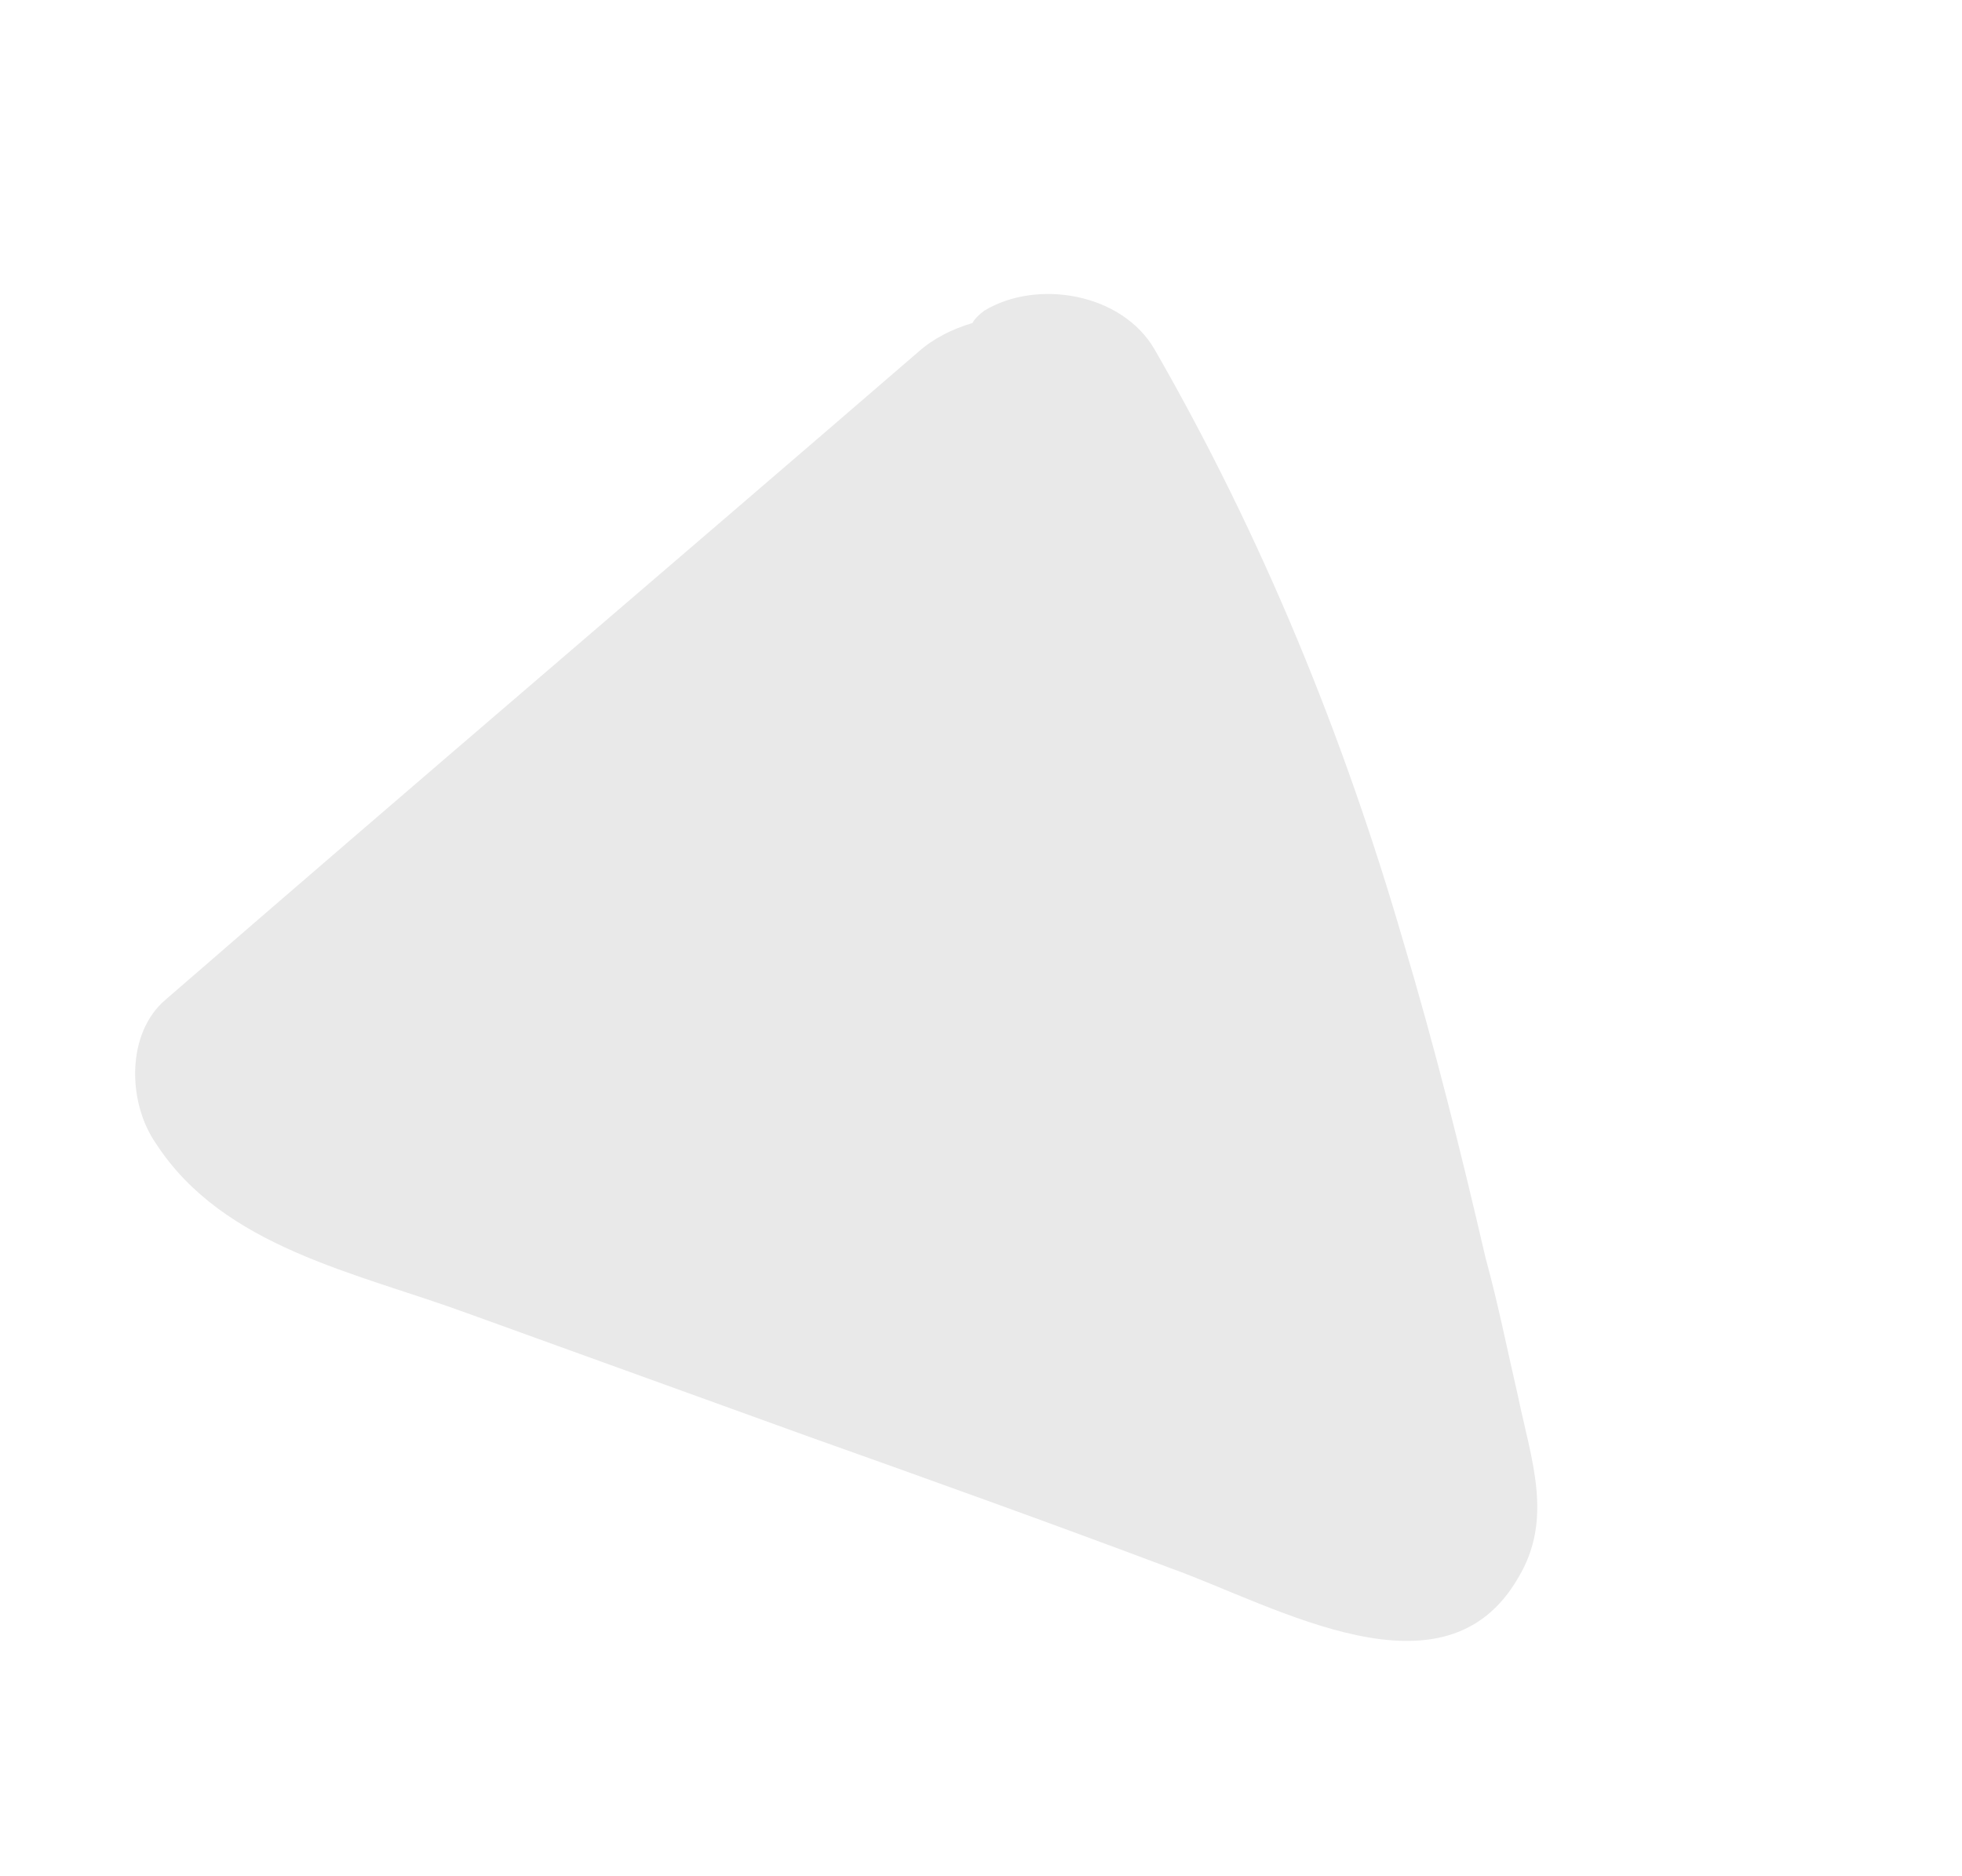 <svg width="23" height="22" viewBox="0 0 23 22" fill="none" xmlns="http://www.w3.org/2000/svg">
<path d="M17.797 16.38C17.674 15.849 17.564 15.294 17.415 14.75C17.128 13.512 16.816 12.261 16.452 11.045C15.75 8.629 14.804 6.305 13.536 4.099C13.153 3.435 12.156 3.27 11.54 3.642C11.488 3.678 11.425 3.739 11.399 3.788C11.167 3.857 10.949 3.964 10.77 4.122C7.84 6.652 4.884 9.168 1.941 11.722C1.48 12.111 1.49 12.927 1.832 13.414C2.623 14.628 4.178 14.922 5.477 15.398L9.463 16.839C10.879 17.343 12.32 17.86 13.723 18.388C14.969 18.837 16.936 19.996 17.797 18.501C18.215 17.81 17.948 17.112 17.797 16.38Z" fill="#E9E9E9"/>
</svg>
